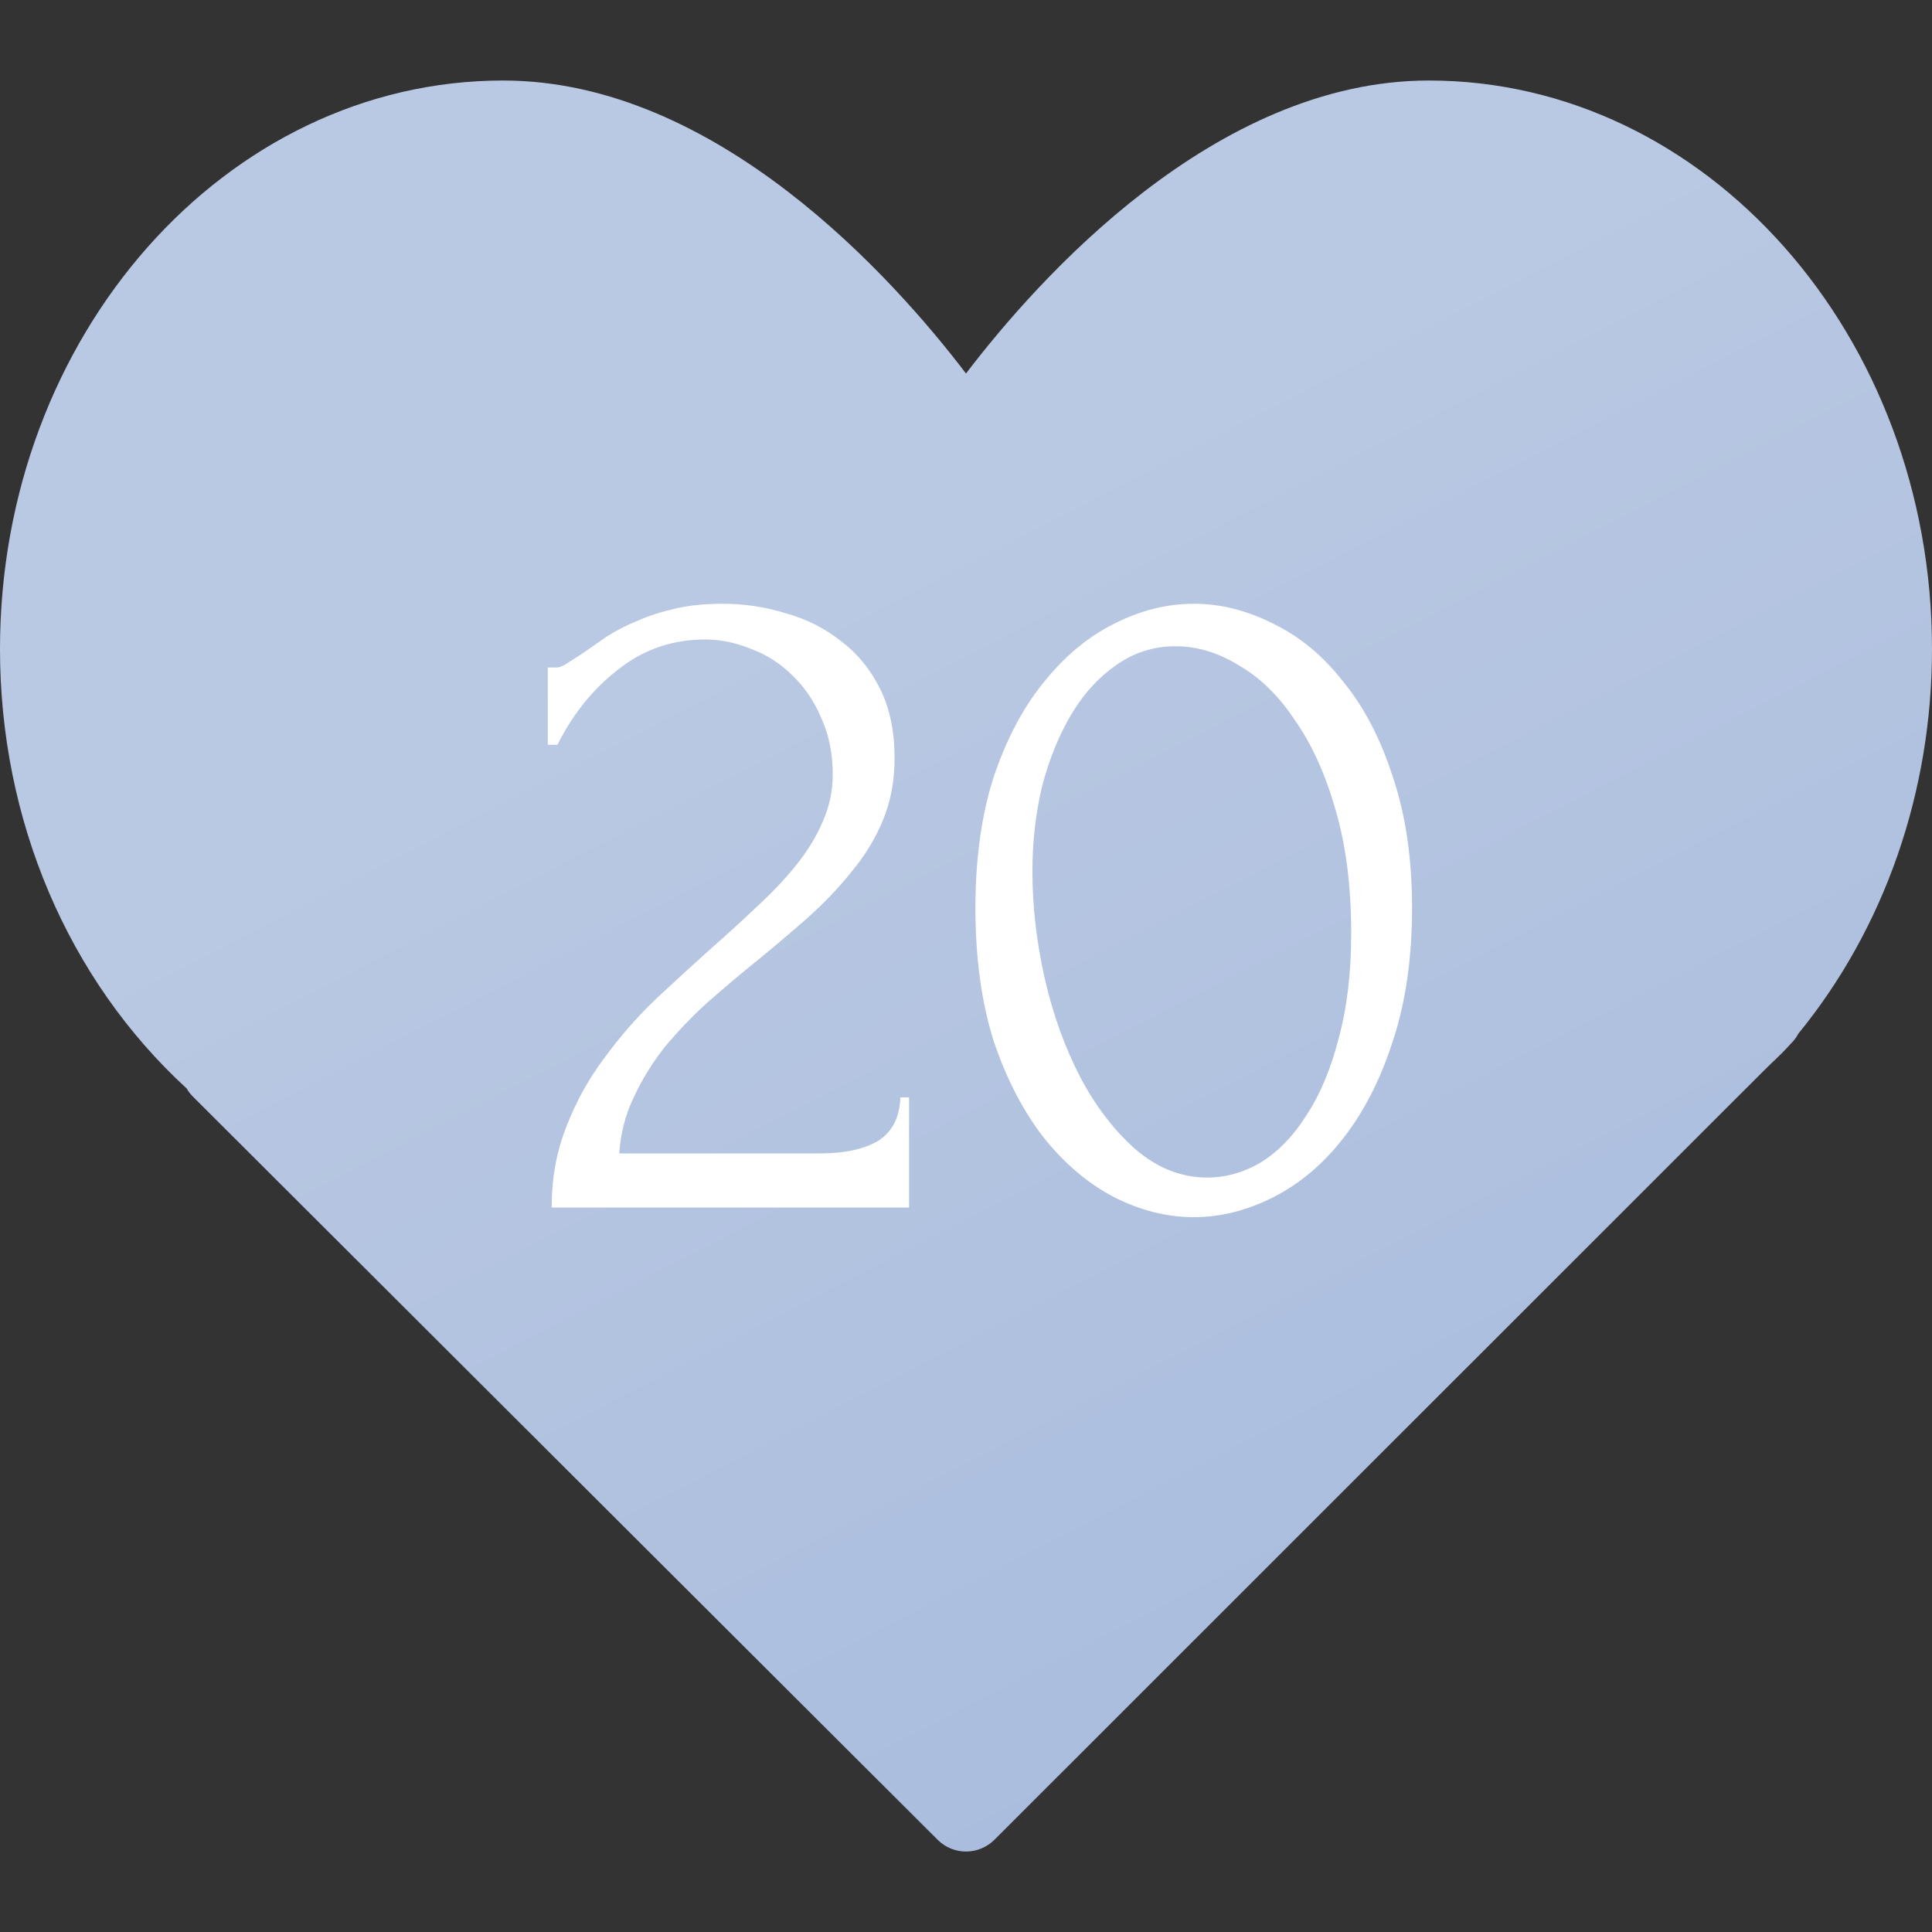 <?xml version="1.0" encoding="UTF-8"?> <svg xmlns="http://www.w3.org/2000/svg" width="40" height="40" viewBox="0 0 40 40" fill="none"><rect x="0" y="0" width="40" height="40" fill="#333333" stroke="none"/><path d="M29.583 1.667C25.146 1.667 21.482 5.788 20 7.733C18.518 5.788 14.854 1.667 10.417 1.667C4.673 1.667 0 6.948 0 13.438C0 16.979 1.405 20.279 3.866 22.537C3.901 22.599 3.945 22.656 3.997 22.707L19.412 38.09C19.574 38.252 19.787 38.334 20 38.334C20.213 38.334 20.426 38.252 20.589 38.09L36.517 22.168L36.681 22.008C36.812 21.885 36.94 21.761 37.084 21.601C37.144 21.542 37.194 21.475 37.232 21.402C39.019 19.215 40 16.394 40 13.438C40 6.948 35.327 1.667 29.583 1.667Z" fill="url(#paint0_linear_349_3843)"></path><path d="M11.341 13.82H11.521C11.588 13.82 11.668 13.787 11.761 13.72C11.867 13.653 11.981 13.58 12.101 13.5C12.234 13.407 12.387 13.3 12.561 13.18C12.748 13.06 12.954 12.953 13.181 12.86C13.421 12.753 13.688 12.667 13.981 12.6C14.274 12.533 14.601 12.5 14.961 12.5C15.414 12.5 15.854 12.567 16.281 12.7C16.707 12.82 17.087 13.013 17.421 13.28C17.754 13.533 18.021 13.86 18.221 14.26C18.421 14.66 18.521 15.14 18.521 15.7C18.521 16.167 18.441 16.593 18.281 16.98C18.121 17.367 17.901 17.727 17.621 18.06C17.354 18.393 17.047 18.713 16.701 19.02C16.367 19.313 16.021 19.607 15.661 19.9C15.314 20.18 14.974 20.467 14.641 20.76C14.321 21.053 14.027 21.36 13.761 21.68C13.508 22 13.294 22.347 13.121 22.72C12.947 23.08 12.848 23.467 12.821 23.88H16.981C17.488 23.88 17.887 23.793 18.181 23.62C18.474 23.433 18.628 23.133 18.641 22.72H18.821V25H11.421C11.421 24.4 11.521 23.847 11.721 23.34C11.921 22.82 12.181 22.347 12.501 21.92C12.821 21.48 13.174 21.073 13.561 20.7C13.961 20.327 14.354 19.967 14.741 19.62C15.061 19.34 15.367 19.06 15.661 18.78C15.967 18.5 16.234 18.22 16.461 17.94C16.701 17.647 16.887 17.347 17.021 17.04C17.168 16.72 17.241 16.387 17.241 16.04C17.241 15.6 17.161 15.207 17.001 14.86C16.854 14.513 16.654 14.22 16.401 13.98C16.161 13.74 15.881 13.56 15.561 13.44C15.241 13.307 14.921 13.24 14.601 13.24C13.921 13.24 13.321 13.447 12.801 13.86C12.281 14.26 11.861 14.78 11.541 15.42H11.341V13.82ZM20.195 18.8C20.195 17.773 20.322 16.867 20.575 16.08C20.842 15.293 21.188 14.64 21.615 14.12C22.042 13.587 22.522 13.187 23.055 12.92C23.602 12.64 24.155 12.5 24.715 12.5C25.275 12.5 25.828 12.64 26.375 12.92C26.922 13.187 27.402 13.587 27.815 14.12C28.242 14.64 28.582 15.293 28.835 16.08C29.102 16.867 29.235 17.773 29.235 18.8C29.235 19.84 29.102 20.76 28.835 21.56C28.582 22.347 28.242 23.013 27.815 23.56C27.402 24.093 26.922 24.5 26.375 24.78C25.828 25.06 25.275 25.2 24.715 25.2C24.155 25.2 23.602 25.06 23.055 24.78C22.522 24.5 22.042 24.093 21.615 23.56C21.188 23.013 20.842 22.347 20.575 21.56C20.322 20.76 20.195 19.84 20.195 18.8ZM27.975 19.32C27.975 18.36 27.868 17.513 27.655 16.78C27.442 16.033 27.162 15.413 26.815 14.92C26.482 14.413 26.095 14.033 25.655 13.78C25.228 13.513 24.788 13.38 24.335 13.38C23.882 13.38 23.468 13.513 23.095 13.78C22.735 14.033 22.428 14.373 22.175 14.8C21.922 15.227 21.722 15.72 21.575 16.28C21.442 16.84 21.375 17.427 21.375 18.04C21.375 18.773 21.462 19.52 21.635 20.28C21.808 21.027 22.055 21.707 22.375 22.32C22.695 22.92 23.075 23.413 23.515 23.8C23.968 24.187 24.462 24.38 24.995 24.38C25.382 24.38 25.755 24.273 26.115 24.06C26.475 23.833 26.788 23.507 27.055 23.08C27.335 22.653 27.555 22.127 27.715 21.5C27.888 20.873 27.975 20.147 27.975 19.32Z" fill="white"></path><defs><linearGradient id="paint0_linear_349_3843" x1="-1.667" y1="20" x2="26.029" y2="73.859" gradientUnits="userSpaceOnUse"><stop stop-color="#BAC9E3"></stop><stop offset="1" stop-color="#96AED7"></stop></linearGradient></defs></svg> 
